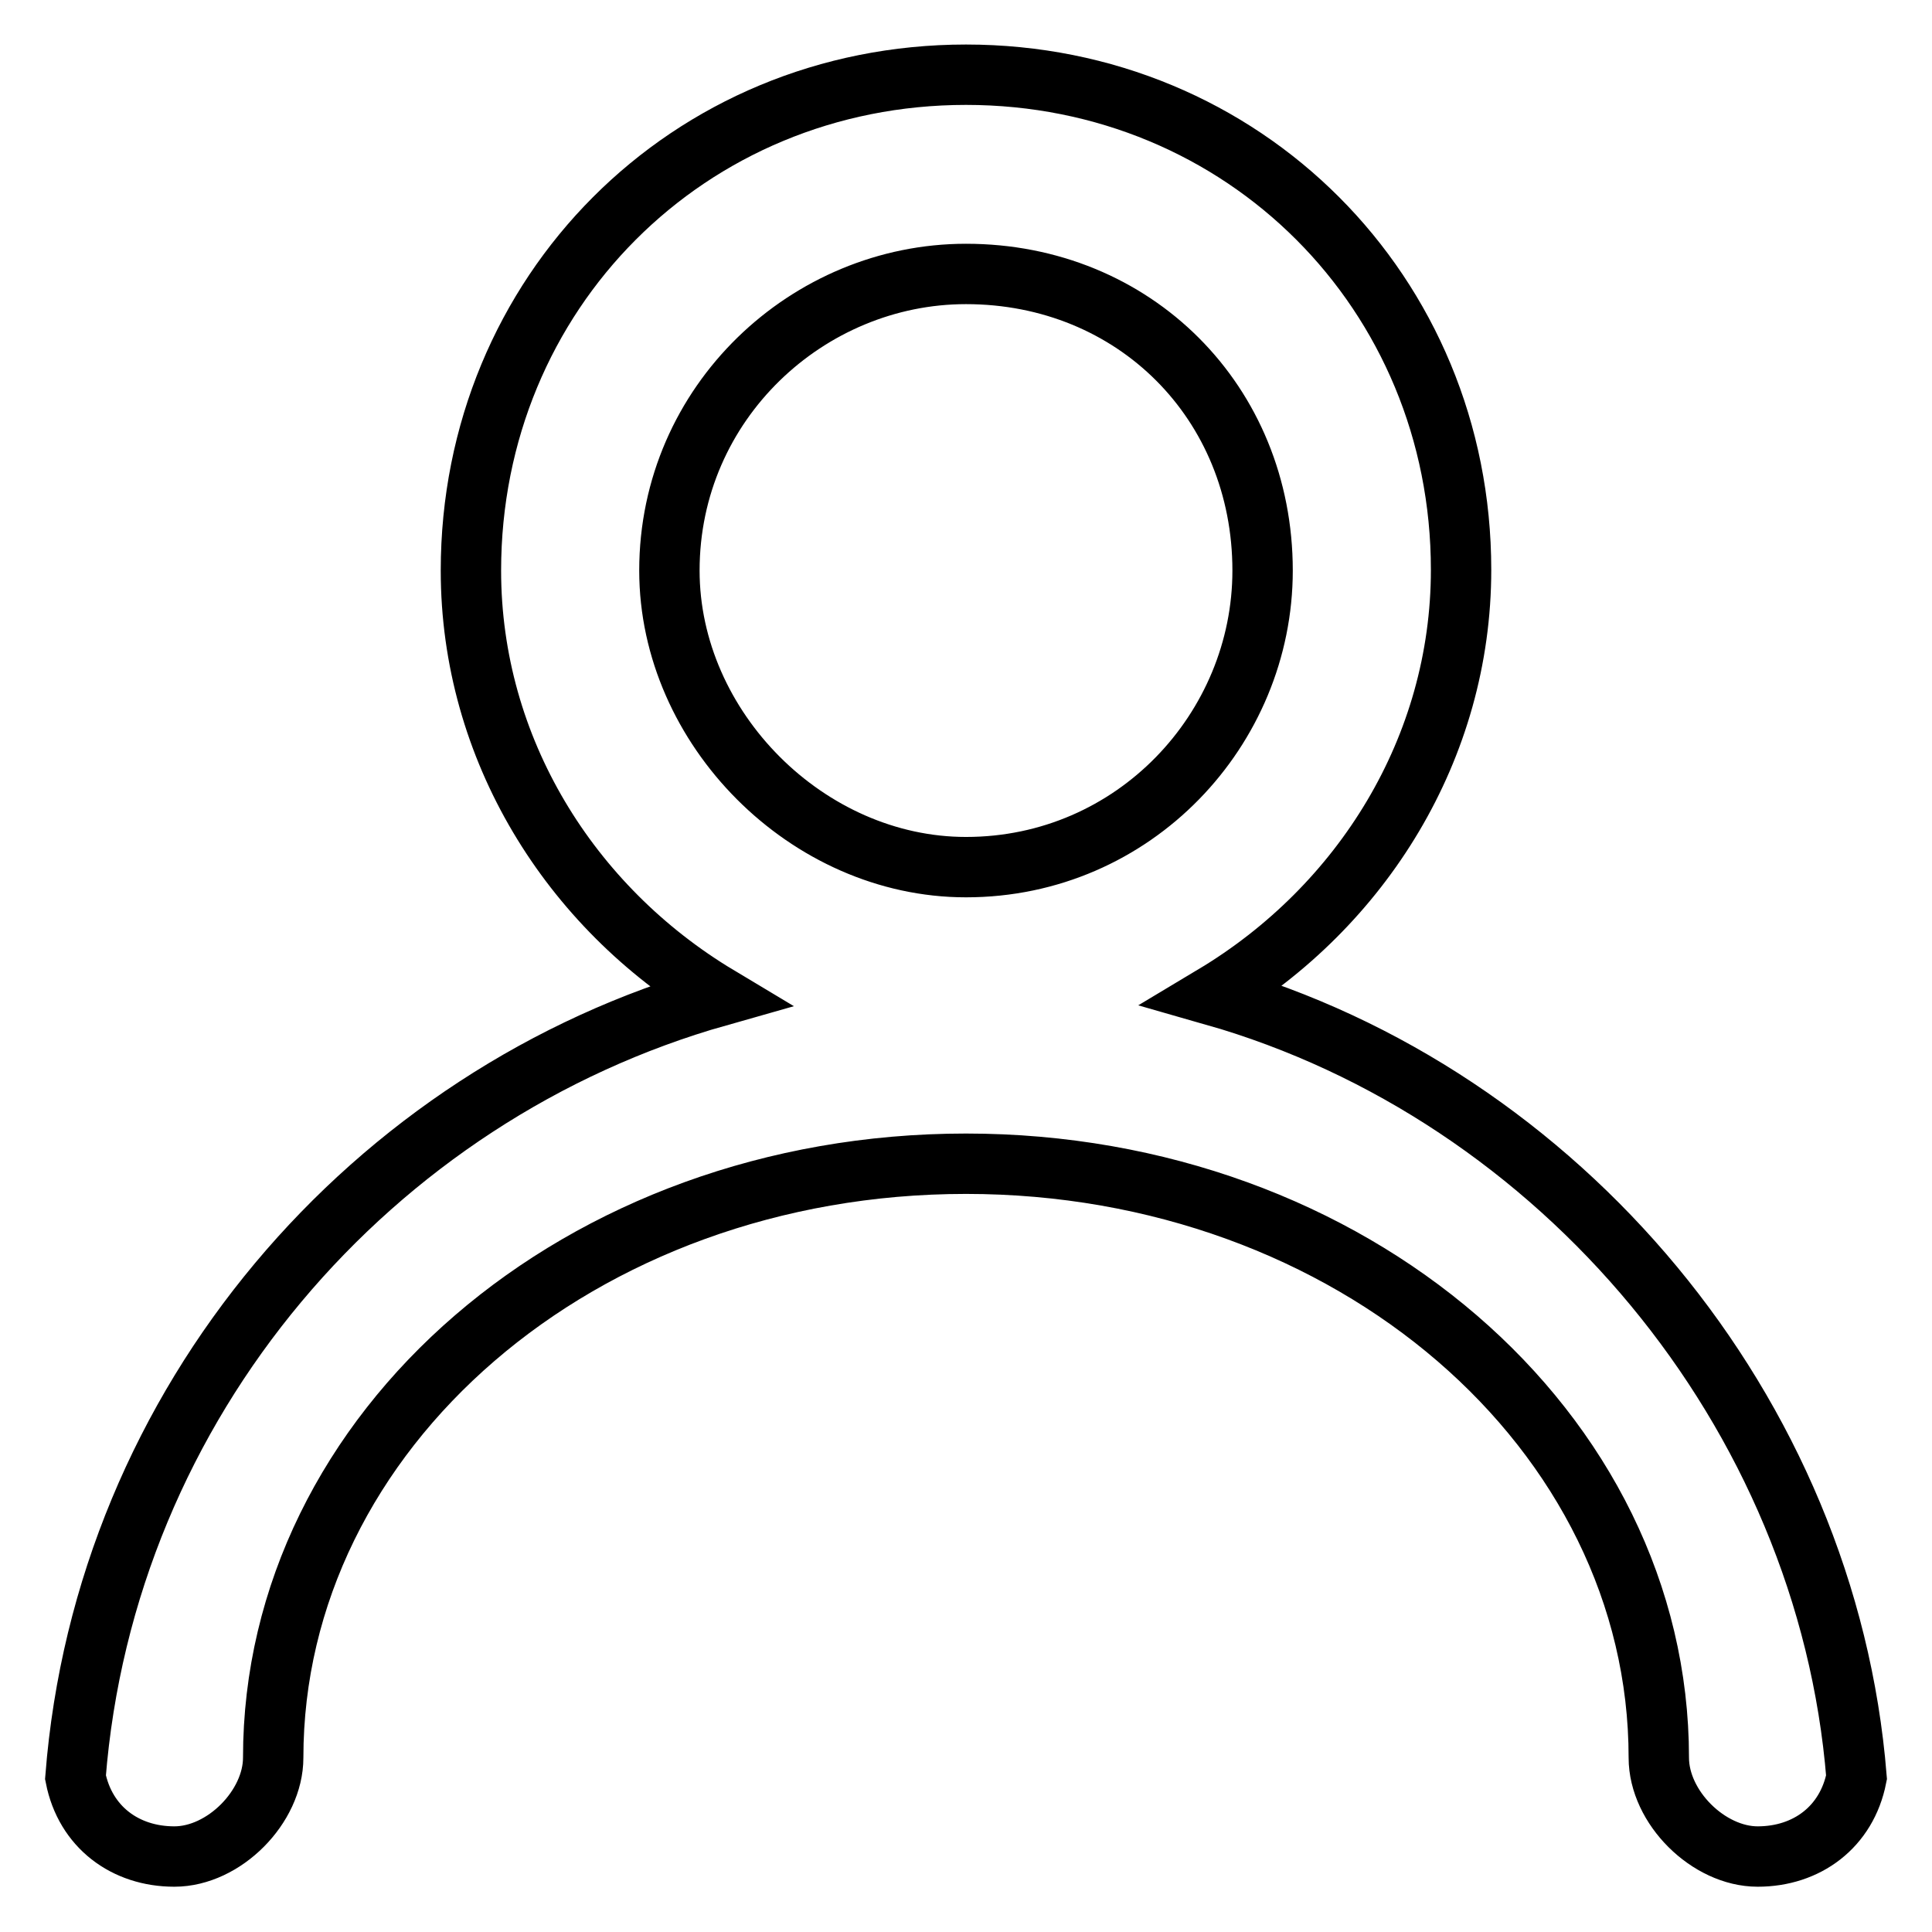 <?xml version="1.0" encoding="utf-8"?>
<!-- Svg Vector Icons : http://www.onlinewebfonts.com/icon -->
<!DOCTYPE svg PUBLIC "-//W3C//DTD SVG 1.1//EN" "http://www.w3.org/Graphics/SVG/1.1/DTD/svg11.dtd">
<svg version="1.1" xmlns="http://www.w3.org/2000/svg" xmlns:xlink="http://www.w3.org/1999/xlink" x="0px" y="0px" viewBox="0 0 256 256" enable-background="new 0 0 256 256" xml:space="preserve">
<g> <path stroke-width="8" fill-opacity="0" stroke="#000000"  d="M160.8,131.9c19.7-11.8,32.8-32.8,32.8-56.4c0-36.7-28.8-65.6-65.6-65.6S62.4,38.8,62.4,75.6 c0,23.6,13.1,44.6,32.8,56.4C49.3,145,13.9,185.7,10,235.5c1.3,6.6,6.6,10.5,13.1,10.5c6.6,0,13.1-6.6,13.1-13.1 c0-43.3,40.6-78.7,91.8-78.7c51.1,0,91.8,35.4,91.8,78.7c0,6.6,6.6,13.1,13.1,13.1s11.8-3.9,13.1-10.5 C242.1,187,206.7,145,160.8,131.9z M88.7,75.6c0-22.3,18.4-39.3,39.3-39.3c22.3,0,39.3,17,39.3,39.3c0,21-17,39.3-39.3,39.3 C107,114.9,88.7,96.5,88.7,75.6z"/></g>
</svg>